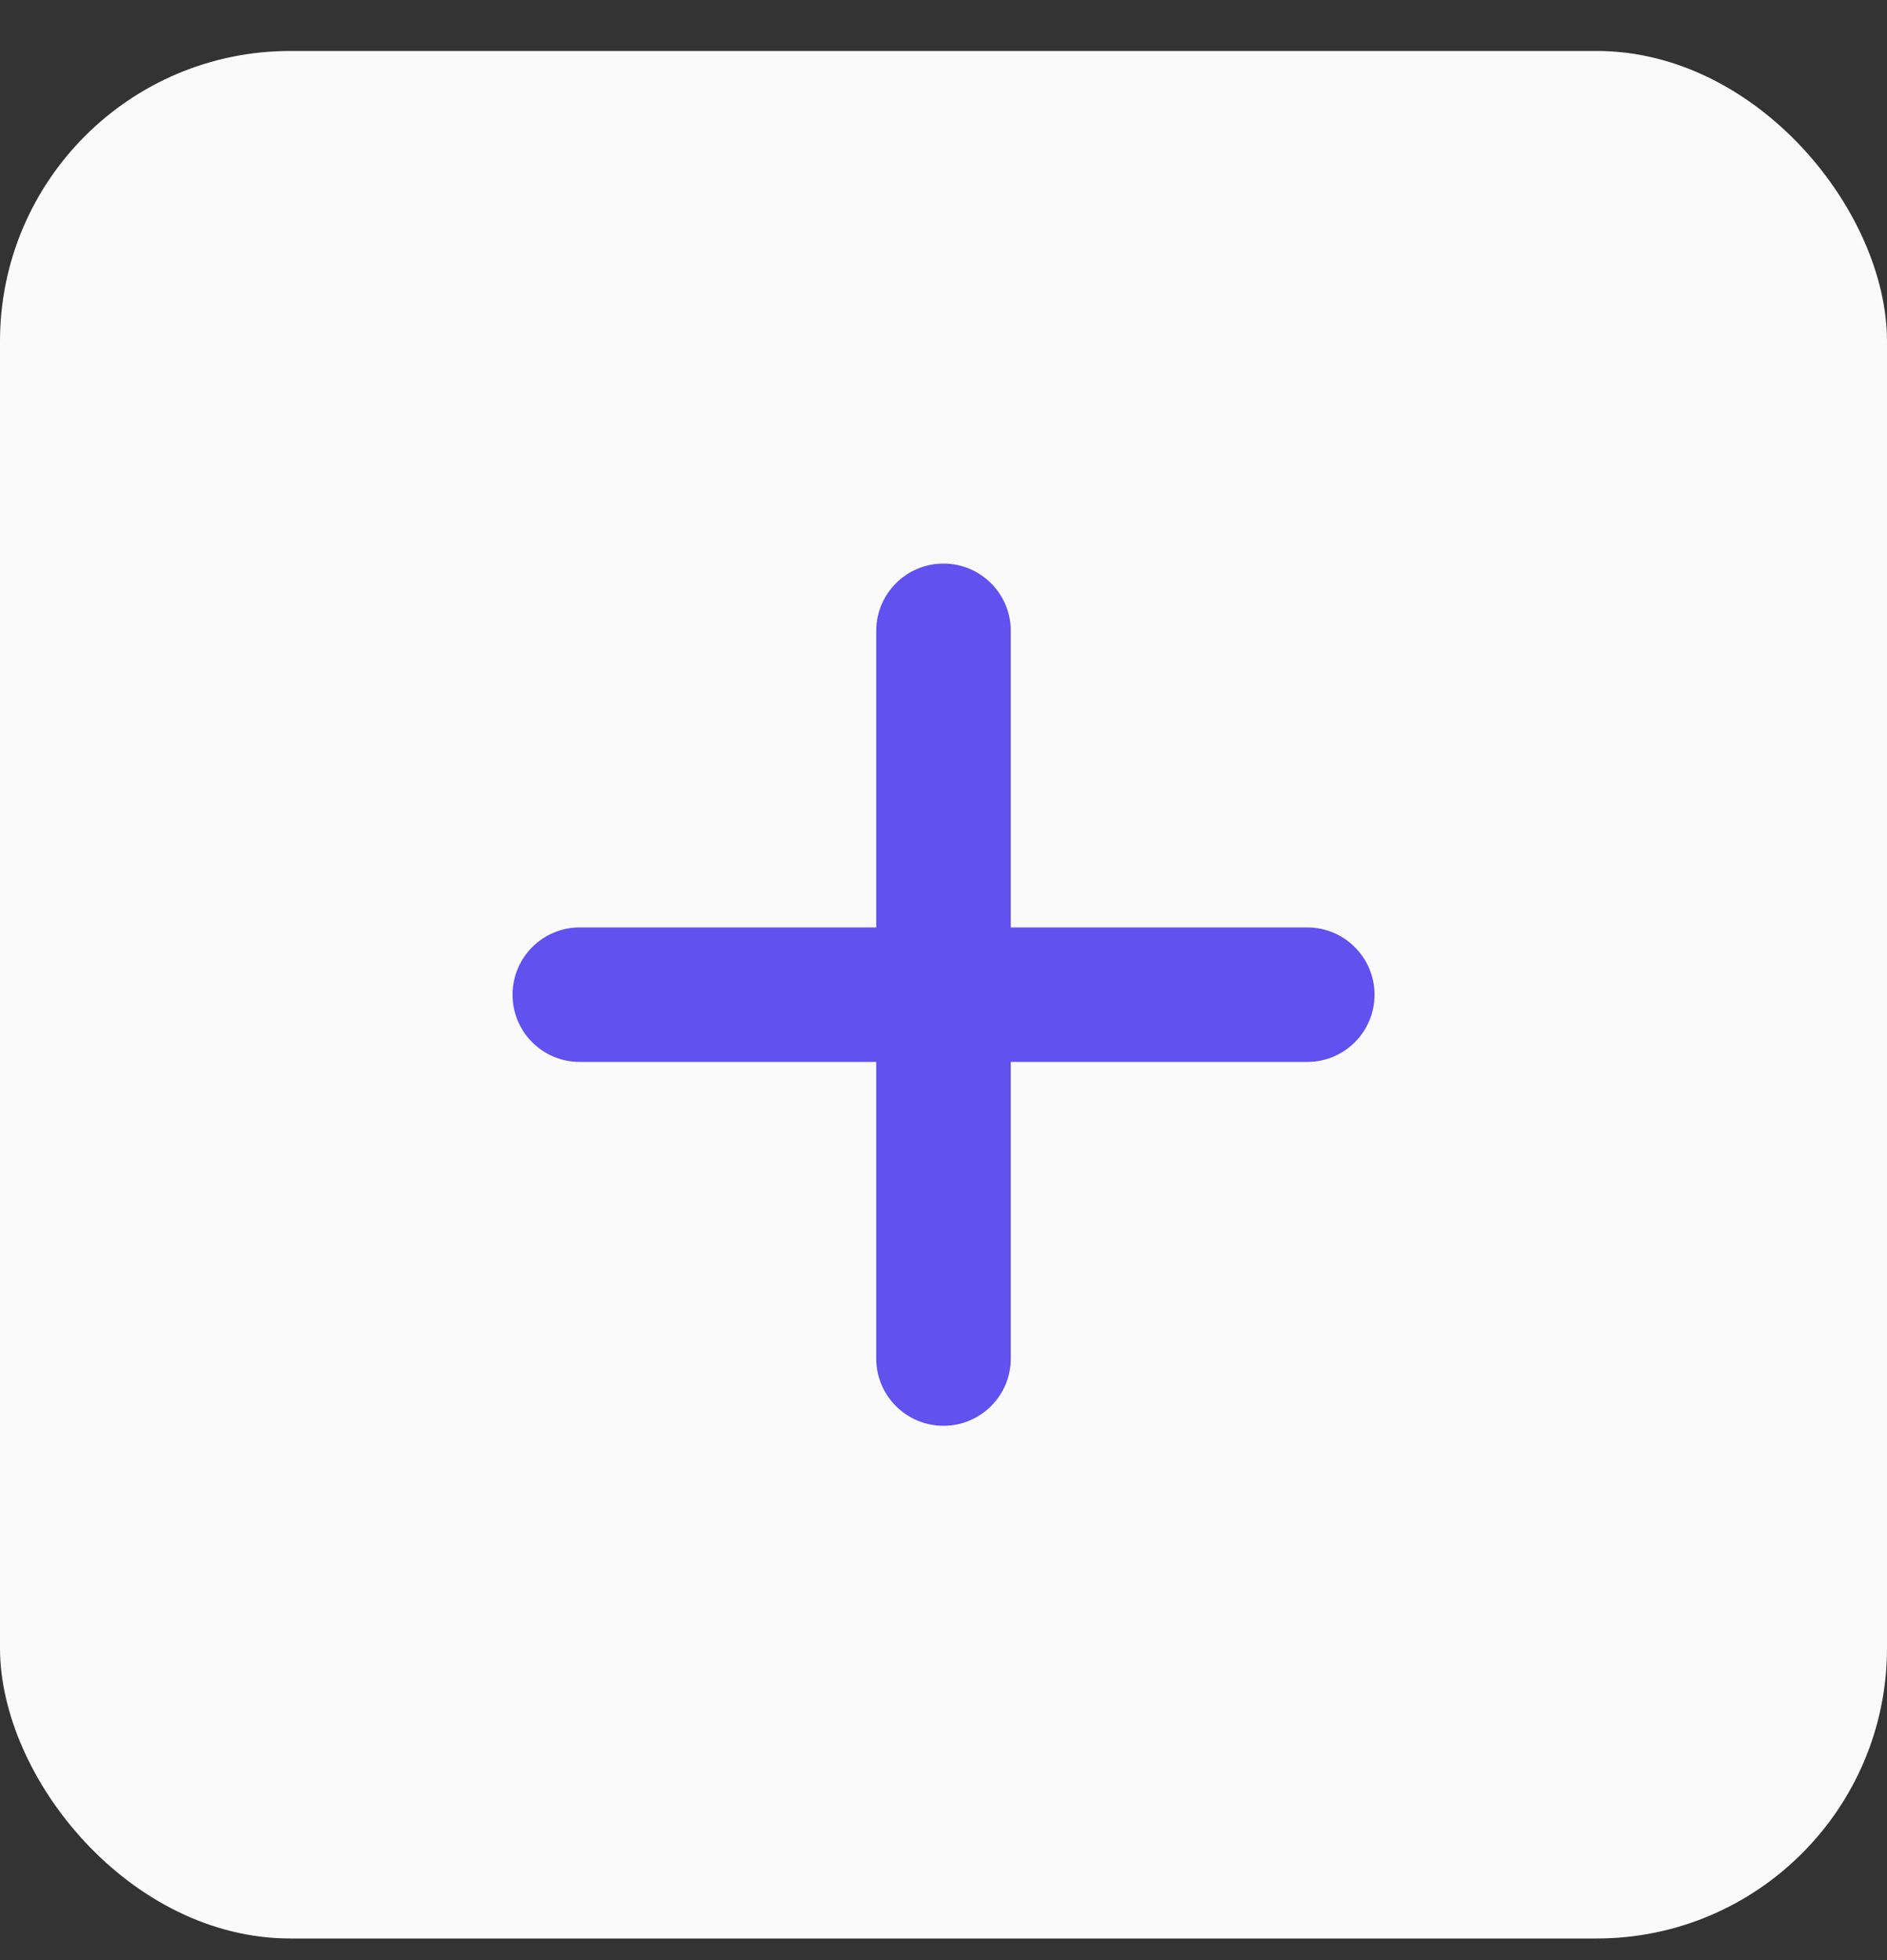 <svg width="26" height="27" viewBox="0 0 26 27" fill="none" xmlns="http://www.w3.org/2000/svg">
<rect x="0" y="0" width="26" height="27" fill="#333333" stroke="none"/>
<rect y="0.702" width="26" height="26" rx="4" fill="#FAFAFA"/>
<path d="M13 7.913C12.571 7.913 12.223 8.261 12.223 8.689V18.714C12.223 19.142 12.571 19.49 13 19.49C13.429 19.49 13.777 19.142 13.777 18.714V8.689C13.777 8.261 13.429 7.913 13 7.913Z" fill="#6151EE" stroke="#6151EE" stroke-width="0.3" stroke-linecap="round"/>
<path d="M7.988 12.925C7.559 12.925 7.212 13.273 7.212 13.702C7.212 14.131 7.559 14.478 7.988 14.478H18.012C18.441 14.478 18.789 14.131 18.789 13.702C18.789 13.273 18.441 12.925 18.012 12.925H7.988Z" fill="#6151EE" stroke="#6151EE" stroke-width="0.3" stroke-linecap="round"/>
</svg>
